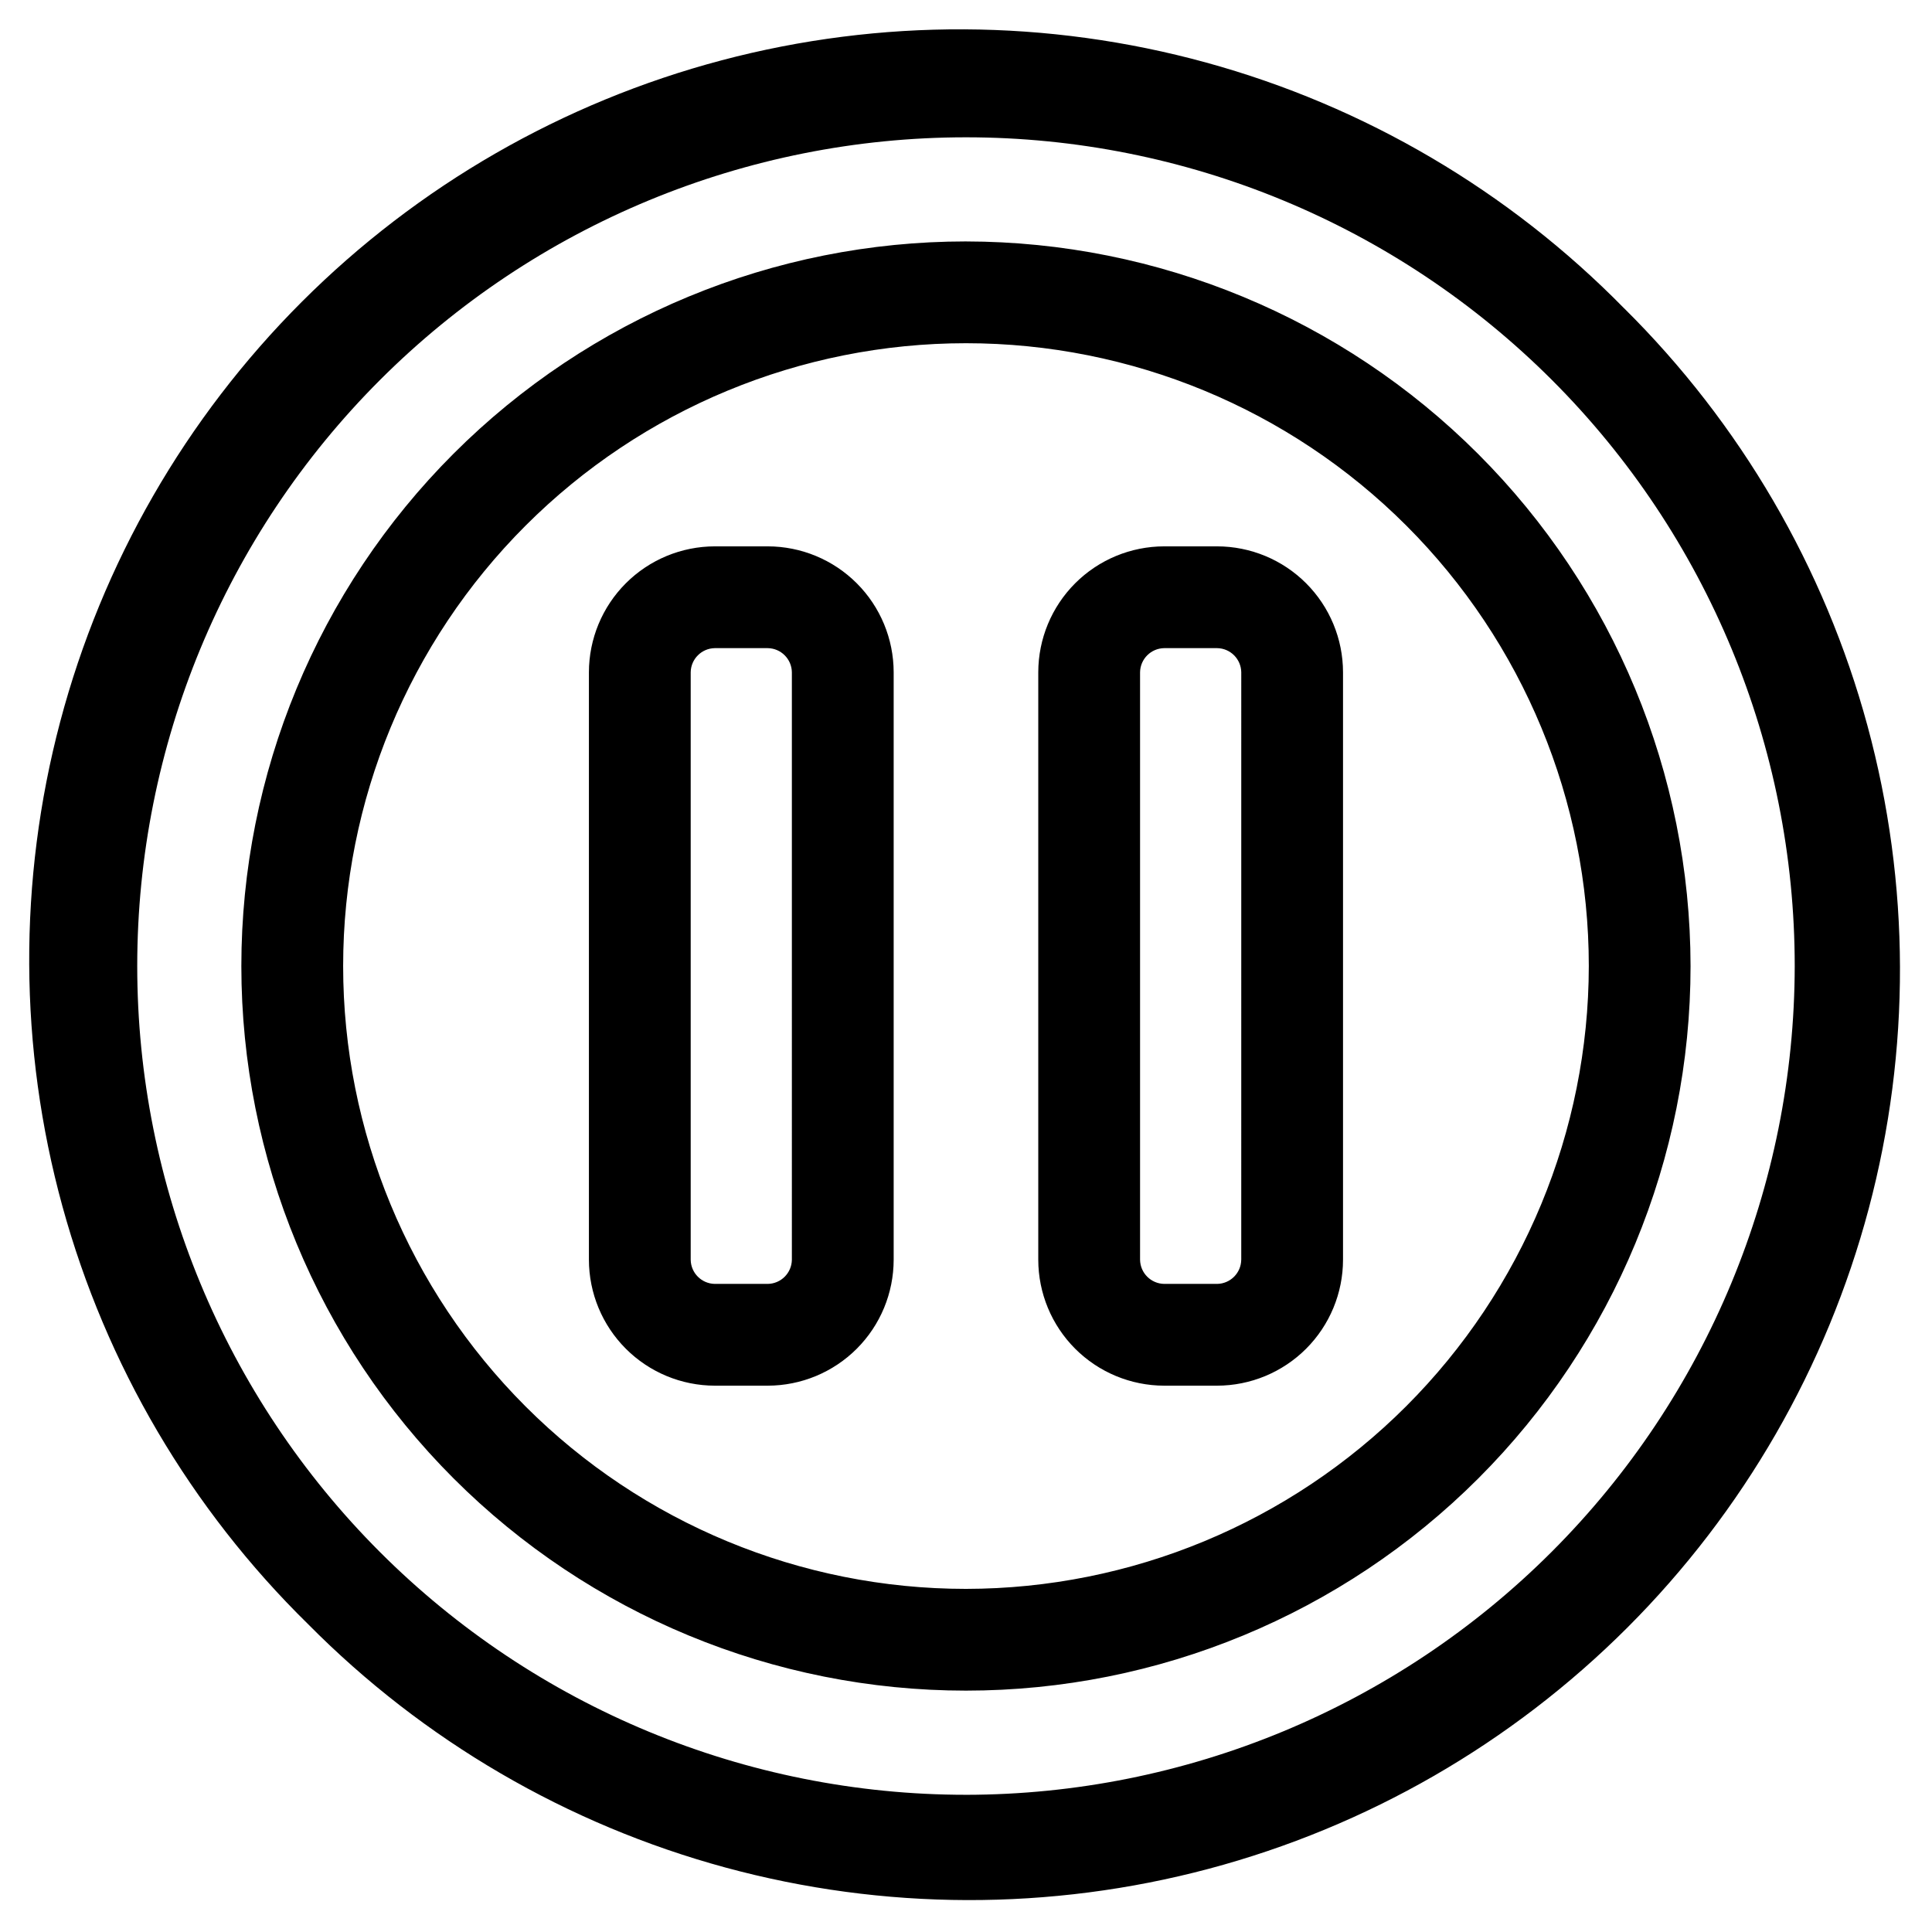 <?xml version="1.0" encoding="UTF-8"?>
<!-- Uploaded to: ICON Repo, www.iconrepo.com, Generator: ICON Repo Mixer Tools -->
<svg fill="#000000" width="800px" height="800px" version="1.1" viewBox="144 144 512 512" xmlns="http://www.w3.org/2000/svg">
 <path d="m347.46 288.79h-14.016c-8.852 0.008-17.336 3.527-23.59 9.785-6.258 6.258-9.777 14.742-9.785 23.594v155.67c0.008 8.848 3.527 17.332 9.785 23.59 6.254 6.258 14.738 9.777 23.59 9.789h14.016c8.848-0.012 17.332-3.531 23.59-9.789 6.258-6.258 9.773-14.742 9.781-23.59v-155.67c-0.008-8.852-3.523-17.336-9.781-23.594-6.258-6.258-14.742-9.777-23.59-9.785zm6.394 189.05c-0.043 3.516-2.883 6.356-6.398 6.406h-14.012c-3.519-0.051-6.356-2.891-6.402-6.406v-155.67c0.047-3.519 2.883-6.359 6.402-6.406h14.016c3.516 0.051 6.352 2.891 6.394 6.406zm112.69-189.05h-14.02c-8.848 0.008-17.332 3.527-23.59 9.785-6.254 6.258-9.773 14.742-9.781 23.594v155.67c0.008 8.848 3.527 17.332 9.781 23.59 6.258 6.258 14.742 9.777 23.59 9.789h14.02c8.848-0.012 17.332-3.531 23.59-9.789 6.254-6.258 9.773-14.742 9.781-23.59v-155.67c-0.008-8.852-3.527-17.336-9.781-23.594-6.258-6.258-14.742-9.777-23.59-9.785zm6.402 189.05h-0.004c-0.043 3.516-2.883 6.356-6.398 6.406h-14.02c-3.512-0.055-6.348-2.894-6.394-6.406v-155.67c0.047-3.519 2.883-6.359 6.402-6.406h14.016c3.516 0.047 6.356 2.887 6.402 6.406zm-72.953-269.86c-50.93 0-99.773 20.23-135.79 56.242-36.012 36.012-56.242 84.855-56.242 135.79 0 50.926 20.23 99.77 56.242 135.78 36.012 36.012 84.855 56.242 135.79 56.242 50.926 0 99.77-20.23 135.78-56.242s56.242-84.855 56.242-135.78c-0.059-50.914-20.305-99.723-56.305-135.72-36-36-84.809-56.25-135.72-56.309zm0 357.09c-43.777 0-85.762-17.391-116.71-48.348-30.957-30.953-48.344-72.938-48.344-116.71 0-43.777 17.387-85.762 48.344-116.71 30.953-30.957 72.938-48.344 116.71-48.344 43.773 0 85.758 17.387 116.71 48.344 30.957 30.953 48.348 72.938 48.348 116.71-0.051 43.758-17.457 85.715-48.398 116.66-30.945 30.941-72.902 48.348-116.66 48.398zm174.37-339.41c-30.504-31.086-68.695-53.539-110.69-65.074-41.996-11.539-86.297-11.75-128.4-0.613-42.102 11.141-80.504 33.23-111.3 64.023s-52.887 69.195-64.027 111.3-10.934 86.402 0.602 128.4c11.535 41.996 33.984 80.188 65.07 110.69 30.547 30.875 68.711 53.137 110.63 64.527 41.914 11.391 86.094 11.508 128.07 0.34s80.258-33.227 110.97-63.938c30.711-30.715 52.77-68.996 63.938-110.97s11.051-86.156-0.34-128.07c-11.391-41.918-33.652-80.082-64.527-110.63zm-174.37 393.98c-58.25 0-114.11-23.141-155.3-64.328-41.188-41.191-64.324-97.055-64.324-155.3 0-58.25 23.137-114.11 64.324-155.3 41.191-41.188 97.055-64.324 155.3-64.324 58.246 0 114.11 23.137 155.3 64.324 41.188 41.191 64.328 97.055 64.328 155.3-0.066 58.227-23.227 114.05-64.402 155.23-41.172 41.176-97 64.336-155.23 64.402z"/>
</svg>